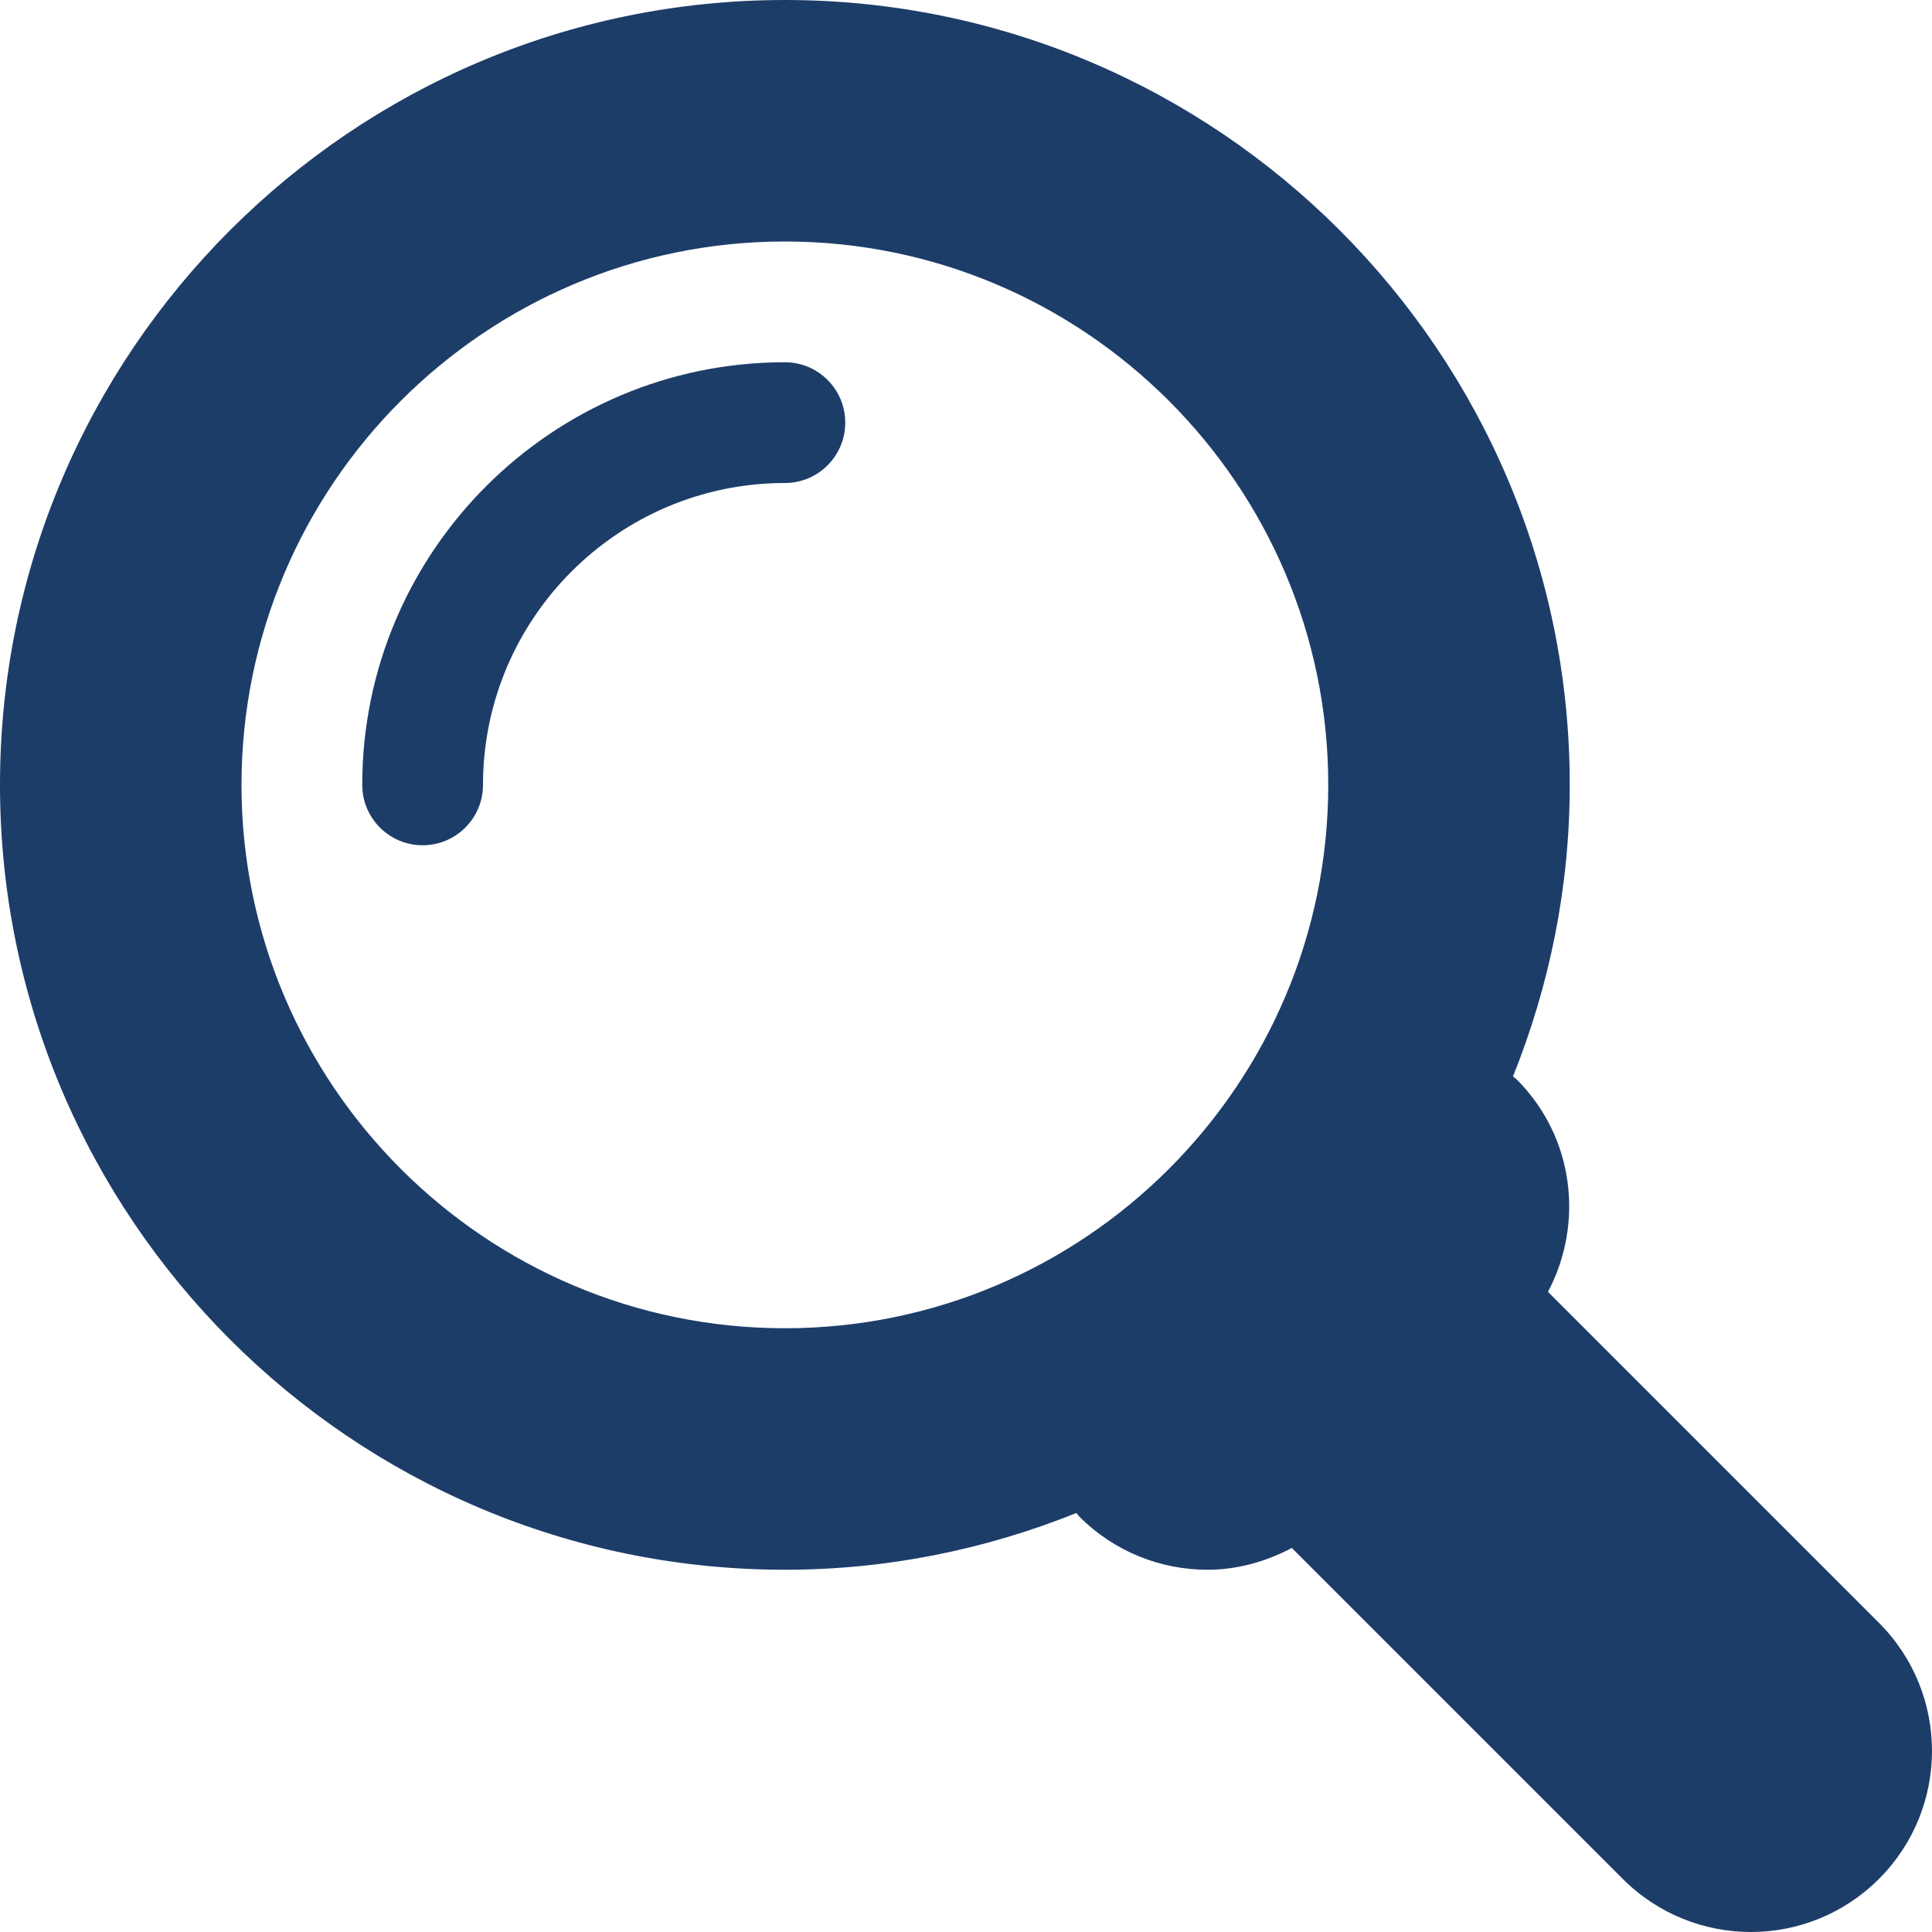 <?xml version="1.0"?>
<svg xmlns="http://www.w3.org/2000/svg" xmlns:xlink="http://www.w3.org/1999/xlink" version="1.1" viewBox="0 0 512 512" enable-background="new 0 0 512 512" width="512px" height="512px"><g><g>
    <path d="m208,96c-61.75,0-112,50.242-112,112 0,8.836 7.156,16 16,16 8.844,0 16-7.164 16-16 0-44.109 35.891-80 80-80 8.844,0 16-7.164 16-16s-7.156-16-16-16z" data-original="#000000" class="active-path" data-old_color="#000000" fill="#1D3D69"/>
    <path d="m497.938,430.063l-87.712-87.712c9.595-18.13 6.979-41.027-8.288-56.288-0.305-0.305-0.669-0.506-0.98-0.801 9.611-23.916 15.042-49.948 15.042-77.262 0-114.695-93.312-208-208-208s-208,93.305-208,208 93.313,208 208,208c27.313,0 53.346-5.431 77.262-15.043 0.295,0.312 0.496,0.676 0.801,0.98 9.375,9.376 21.656,14.063 33.937,14.063 7.719,0 15.353-2.071 22.351-5.774l87.712,87.712c9.375,9.375 21.656,14.062 33.937,14.062 12.281,0 24.563-4.688 33.938-14.063 18.75-18.742 18.75-49.132 0-67.874zm-433.938-222.063c0-79.398 64.594-144 144-144 79.406,0 144,64.602 144,144s-64.594,144-144,144c-79.406,0-144-64.602-144-144z" data-original="#000000" class="active-path" data-old_color="#000000" fill="#1D3D69"/>
  </g></g> </svg>

